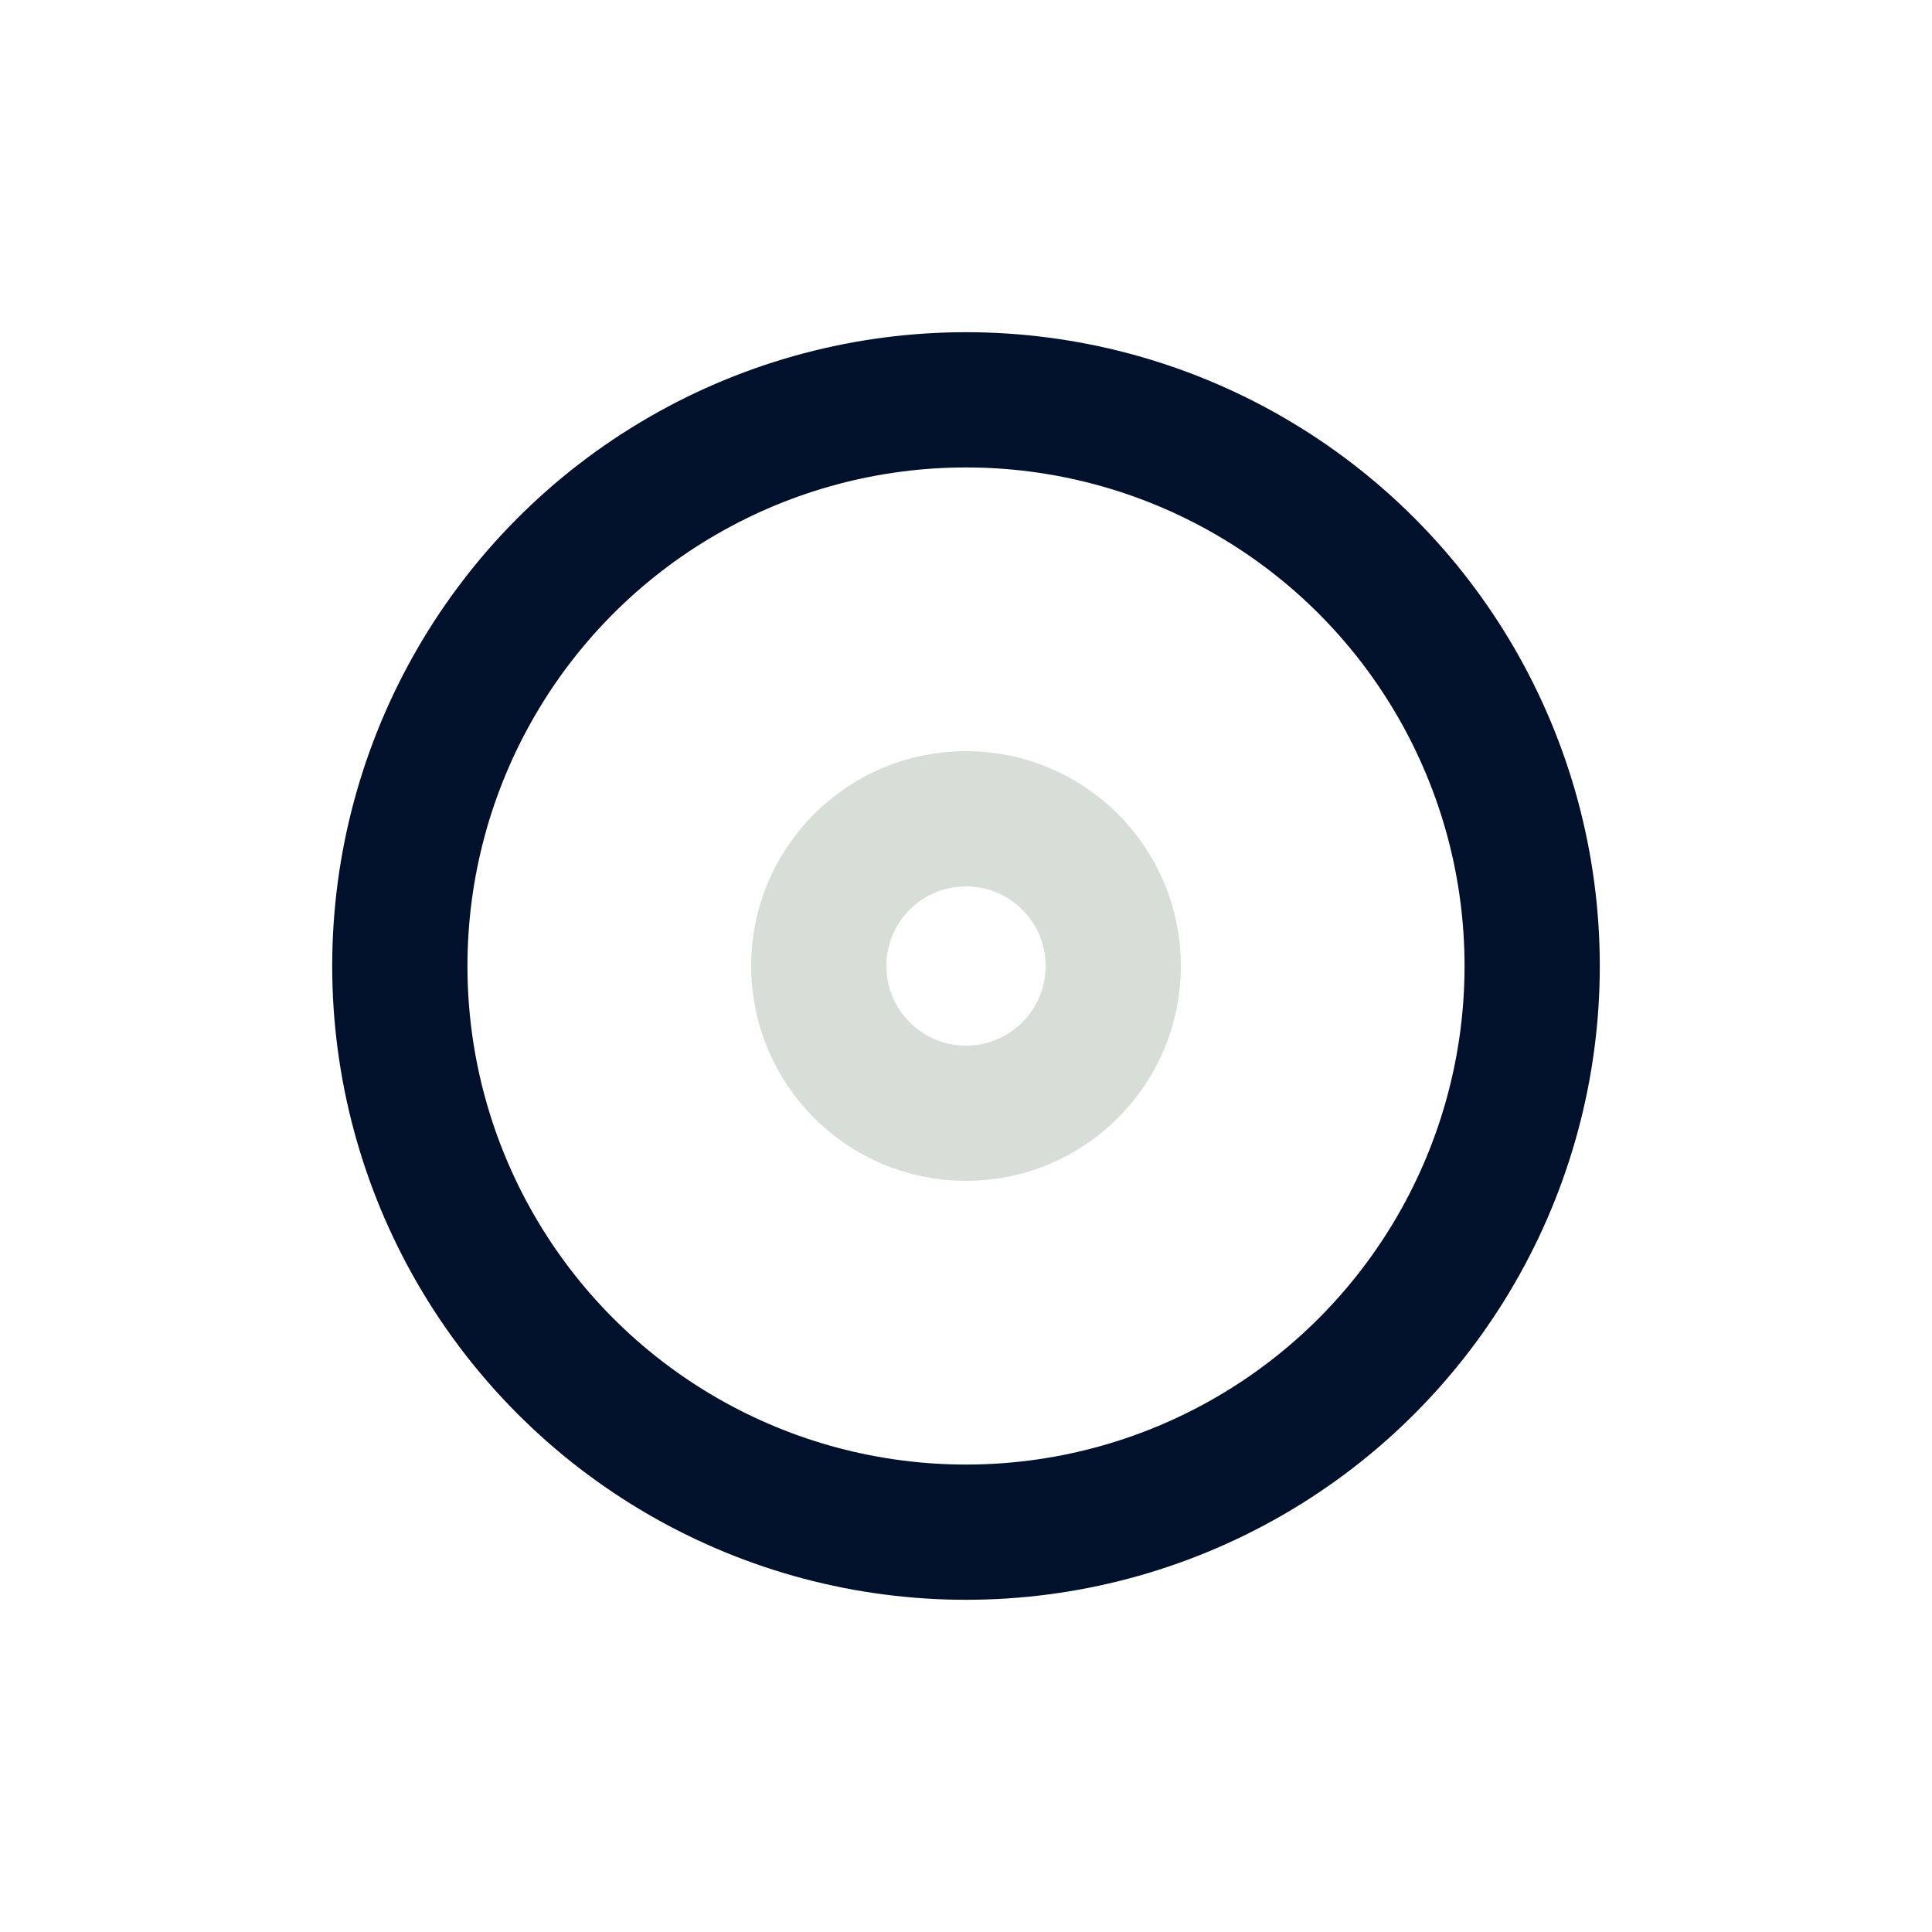 <?xml version="1.0" encoding="utf-8"?>
<svg xmlns="http://www.w3.org/2000/svg" xmlns:xlink="http://www.w3.org/1999/xlink" style="margin: auto; background: none; display: block; shape-rendering: auto;" width="217px" height="217px" viewBox="0 0 100 100" preserveAspectRatio="xMidYMid">
<circle cx="50" cy="50" r="7.621" fill="none" stroke="#d6ded7" stroke-width="7">
  <animate attributeName="r" repeatCount="indefinite" dur="1.042s" values="0;40" keyTimes="0;1" keySplines="0 0.2 0.8 1" calcMode="spline" begin="-0.521s"></animate>
  <animate attributeName="opacity" repeatCount="indefinite" dur="1.042s" values="1;0" keyTimes="0;1" keySplines="0.2 0 0.8 1" calcMode="spline" begin="-0.521s"></animate>
</circle>
<circle cx="50" cy="50" r="29.305" fill="none" stroke="#01112c" stroke-width="7">
  <animate attributeName="r" repeatCount="indefinite" dur="1.042s" values="0;40" keyTimes="0;1" keySplines="0 0.2 0.8 1" calcMode="spline"></animate>
  <animate attributeName="opacity" repeatCount="indefinite" dur="1.042s" values="1;0" keyTimes="0;1" keySplines="0.2 0 0.8 1" calcMode="spline"></animate>
</circle>
<!-- [ldio] generated by https://loading.io/ --></svg>
